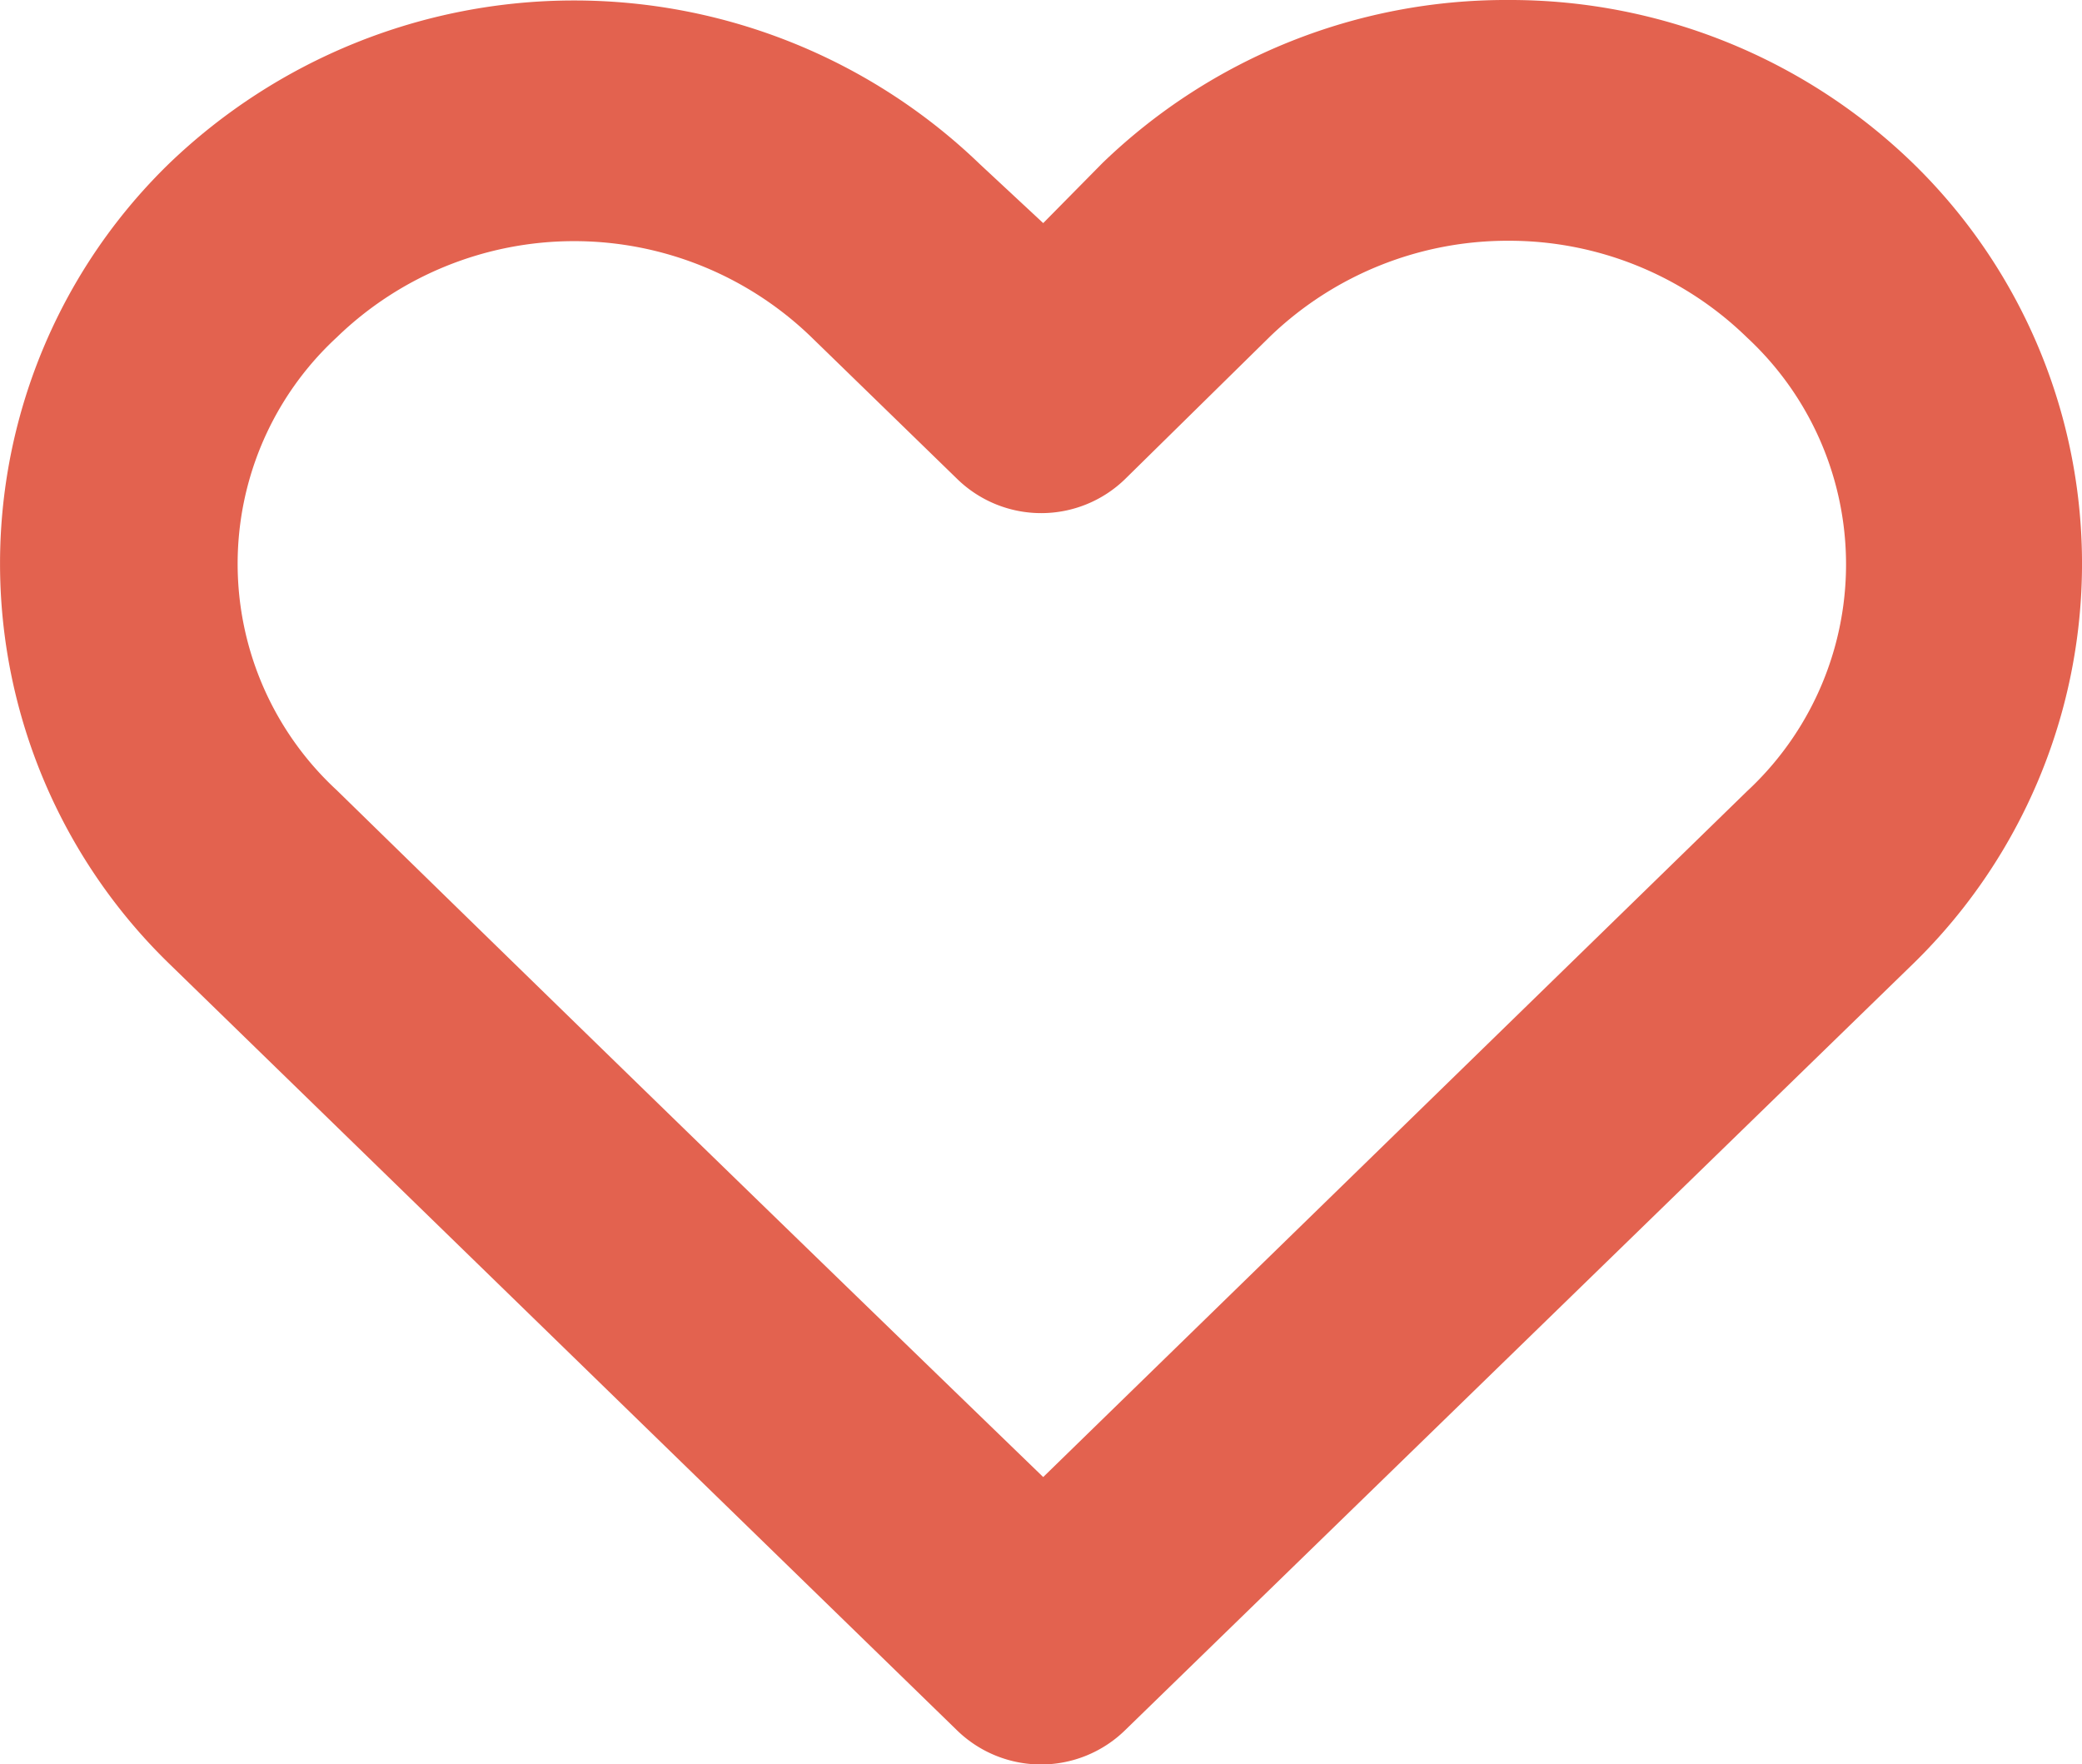 <svg xmlns="http://www.w3.org/2000/svg" viewBox="0 0 51.89 43.97"><defs><style>.cls-1{fill:#e3624f;}</style></defs><title>hearticon</title><g id="Layer_2" data-name="Layer 2"><g id="Layer_1-2" data-name="Layer 1"><path class="cls-1" d="M37.6,6a8.49,8.49,0,0,1,5.94,2.41,7.71,7.71,0,0,1,0,11.31L26,36.81Q17.16,28.26,8.39,19.69a7.68,7.68,0,0,1,0-11.28,8.5,8.5,0,0,1,11.84,0l3.63,3.53a3,3,0,0,0,4.18,0l3.63-3.57A8.54,8.54,0,0,1,37.61,6Zm0-6A14.48,14.48,0,0,0,27.48,4.06L26,5.56,24.42,4.09a14.57,14.57,0,0,0-20.22,0A13.9,13.9,0,0,0,4.2,24L23.85,43.12a3,3,0,0,0,4.19,0L47.7,24a13.92,13.92,0,0,0,0-19.91A14.42,14.42,0,0,0,37.6,0Z"/></g></g></svg>